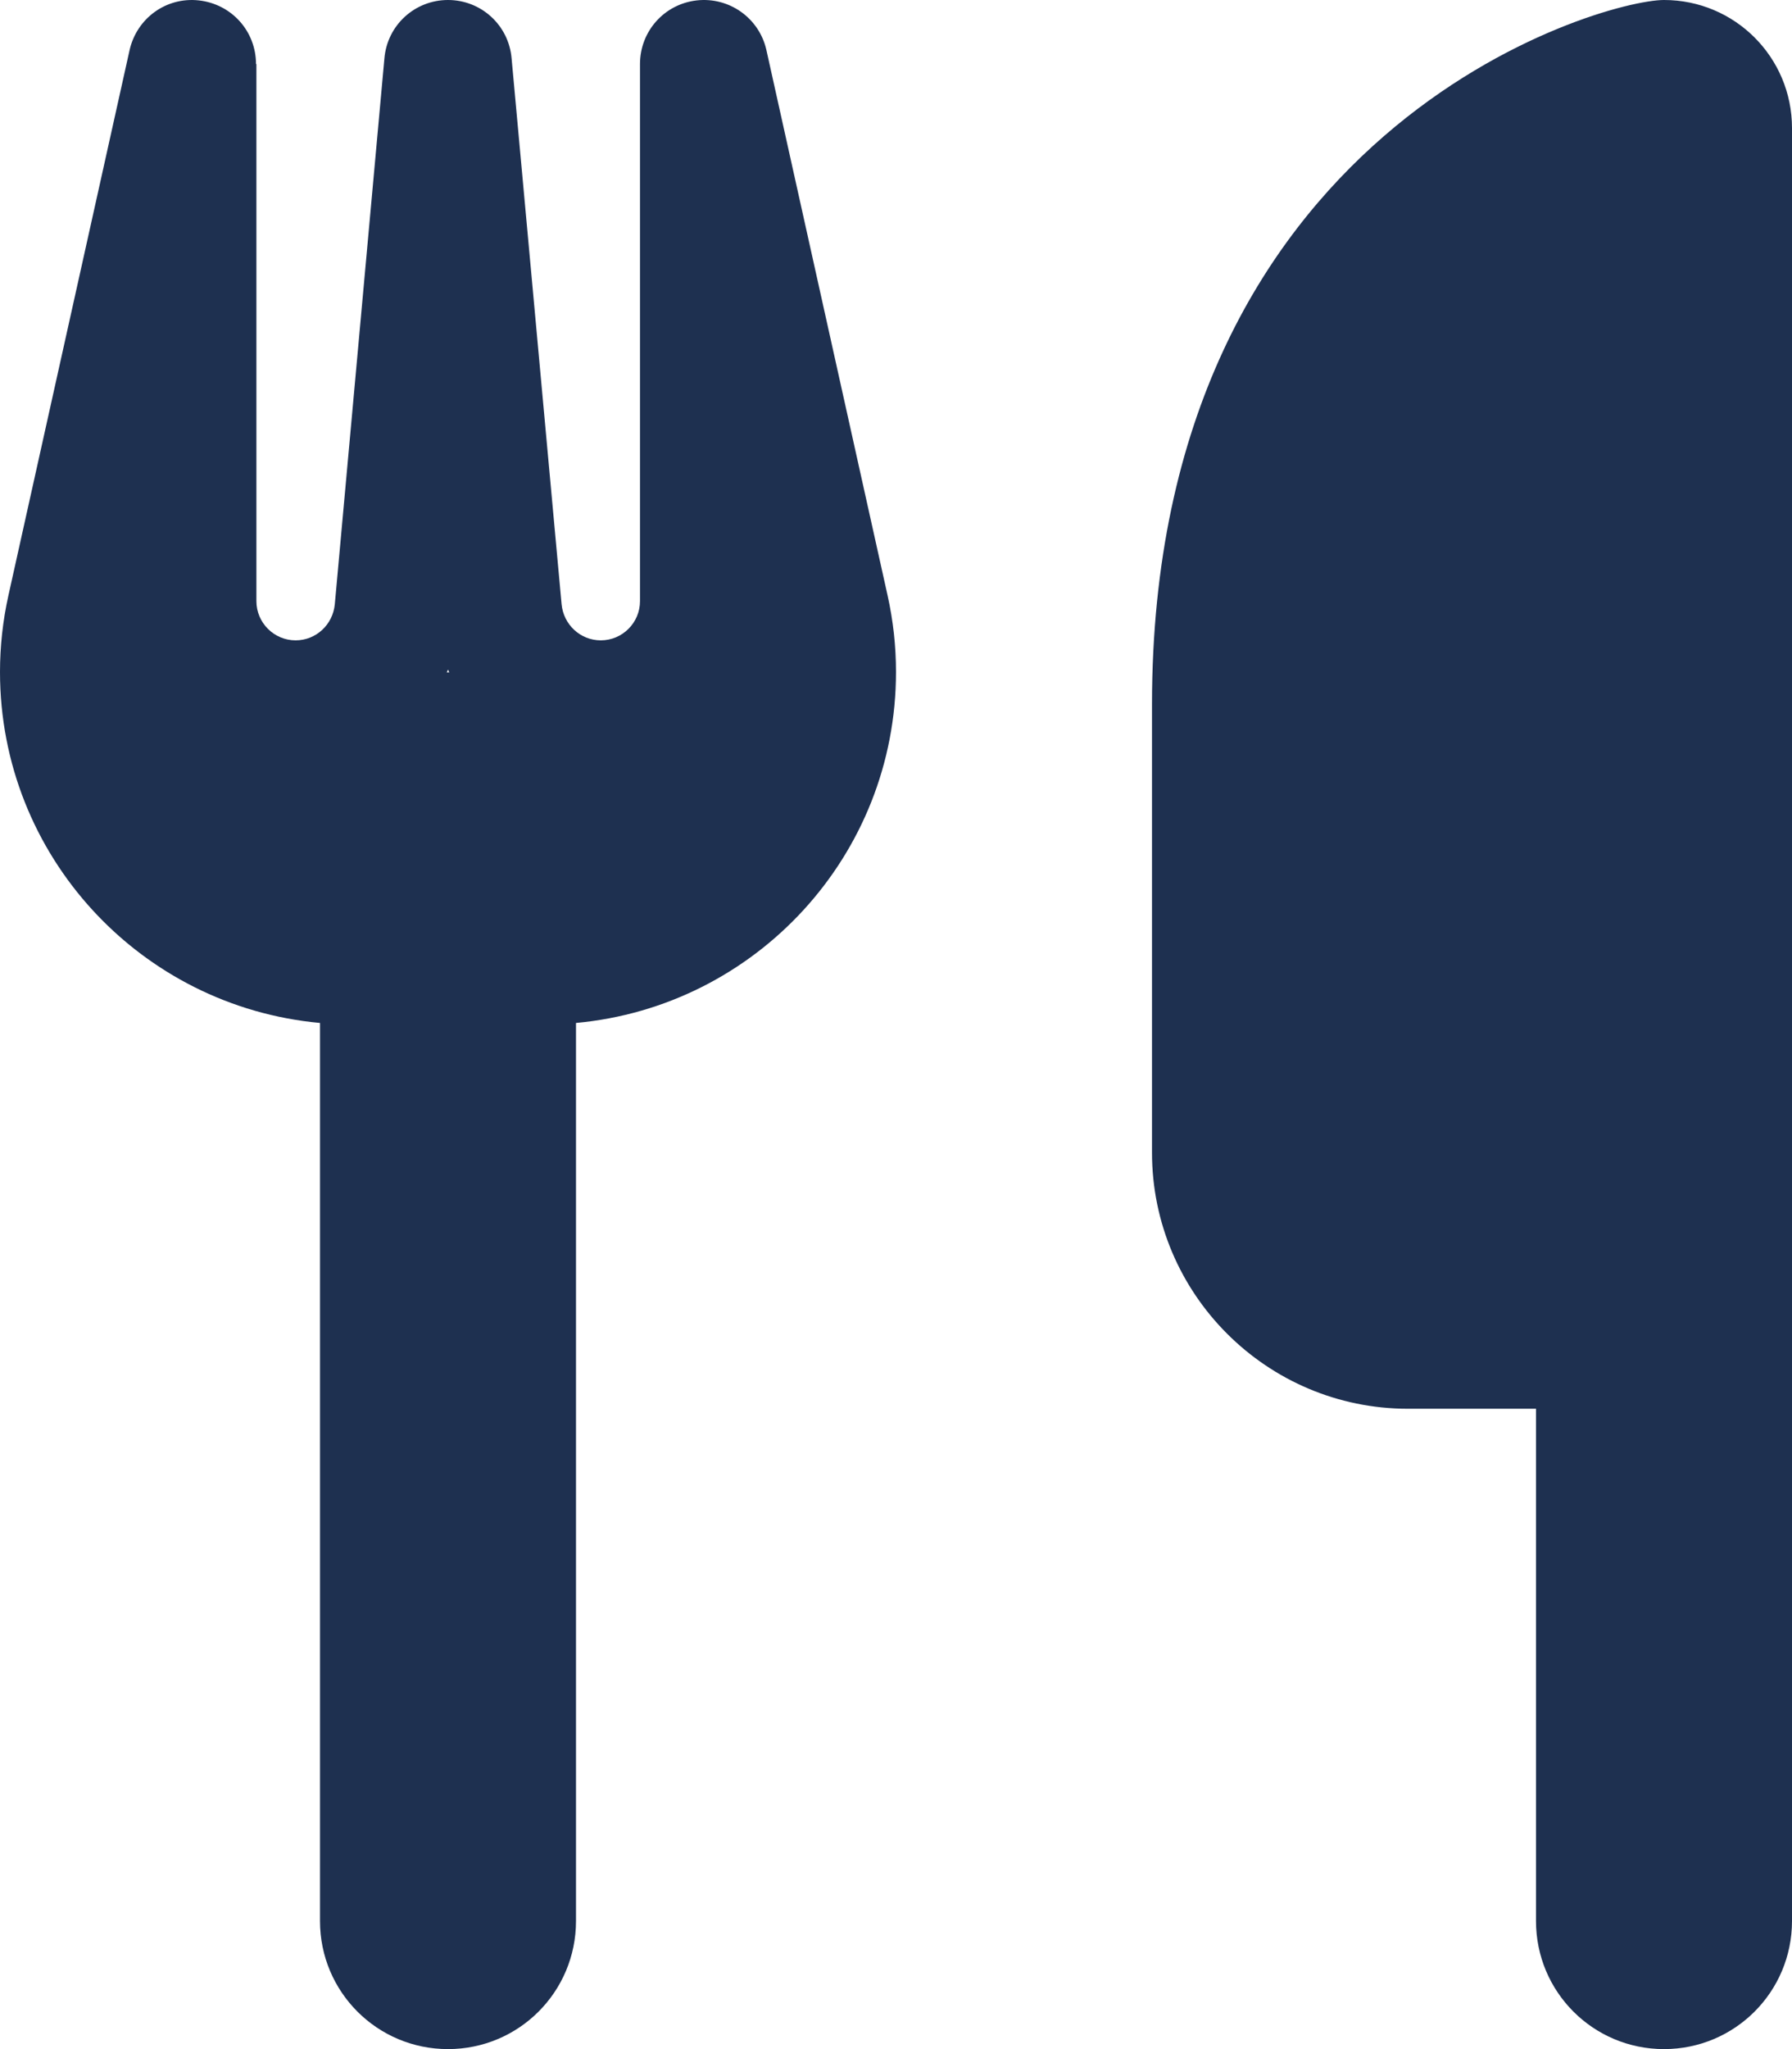 <svg xmlns="http://www.w3.org/2000/svg" width="14" height="16" viewBox="0 0 448 512"><path fill="#1E3050" d="M416 0c-16 0-128 32-128 176v112c0 35.3 28.7 64 64 64h32v128c0 17.7 14.3 32 32 32s32-14.3 32-32V32c0-17.7-14.3-32-32-32zM64 16C64 7.8 57.9 1 49.7.1S34.2 4.6 32.4 12.5L2.1 148.8C.7 155.1 0 161.5 0 167.9c0 45.9 35.1 83.6 80 87.7V480c0 17.7 14.3 32 32 32s32-14.3 32-32V255.6c44.9-4.1 80-41.8 80-87.7 0-6.4-.7-12.8-2.1-19.1L191.6 12.5c-1.8-8-9.3-13.3-17.4-12.4S160 7.8 160 16v134.2c0 5.4-4.4 9.8-9.8 9.8-5.1 0-9.3-3.9-9.8-9L127.9 14.6C127.2 6.3 120.3 0 112 0S96.8 6.3 96.1 14.6L83.7 151c-.5 5.1-4.7 9-9.8 9-5.4 0-9.8-4.4-9.8-9.8V16zm48.3 152h-.6l.3-.7.3.7z"/></svg>